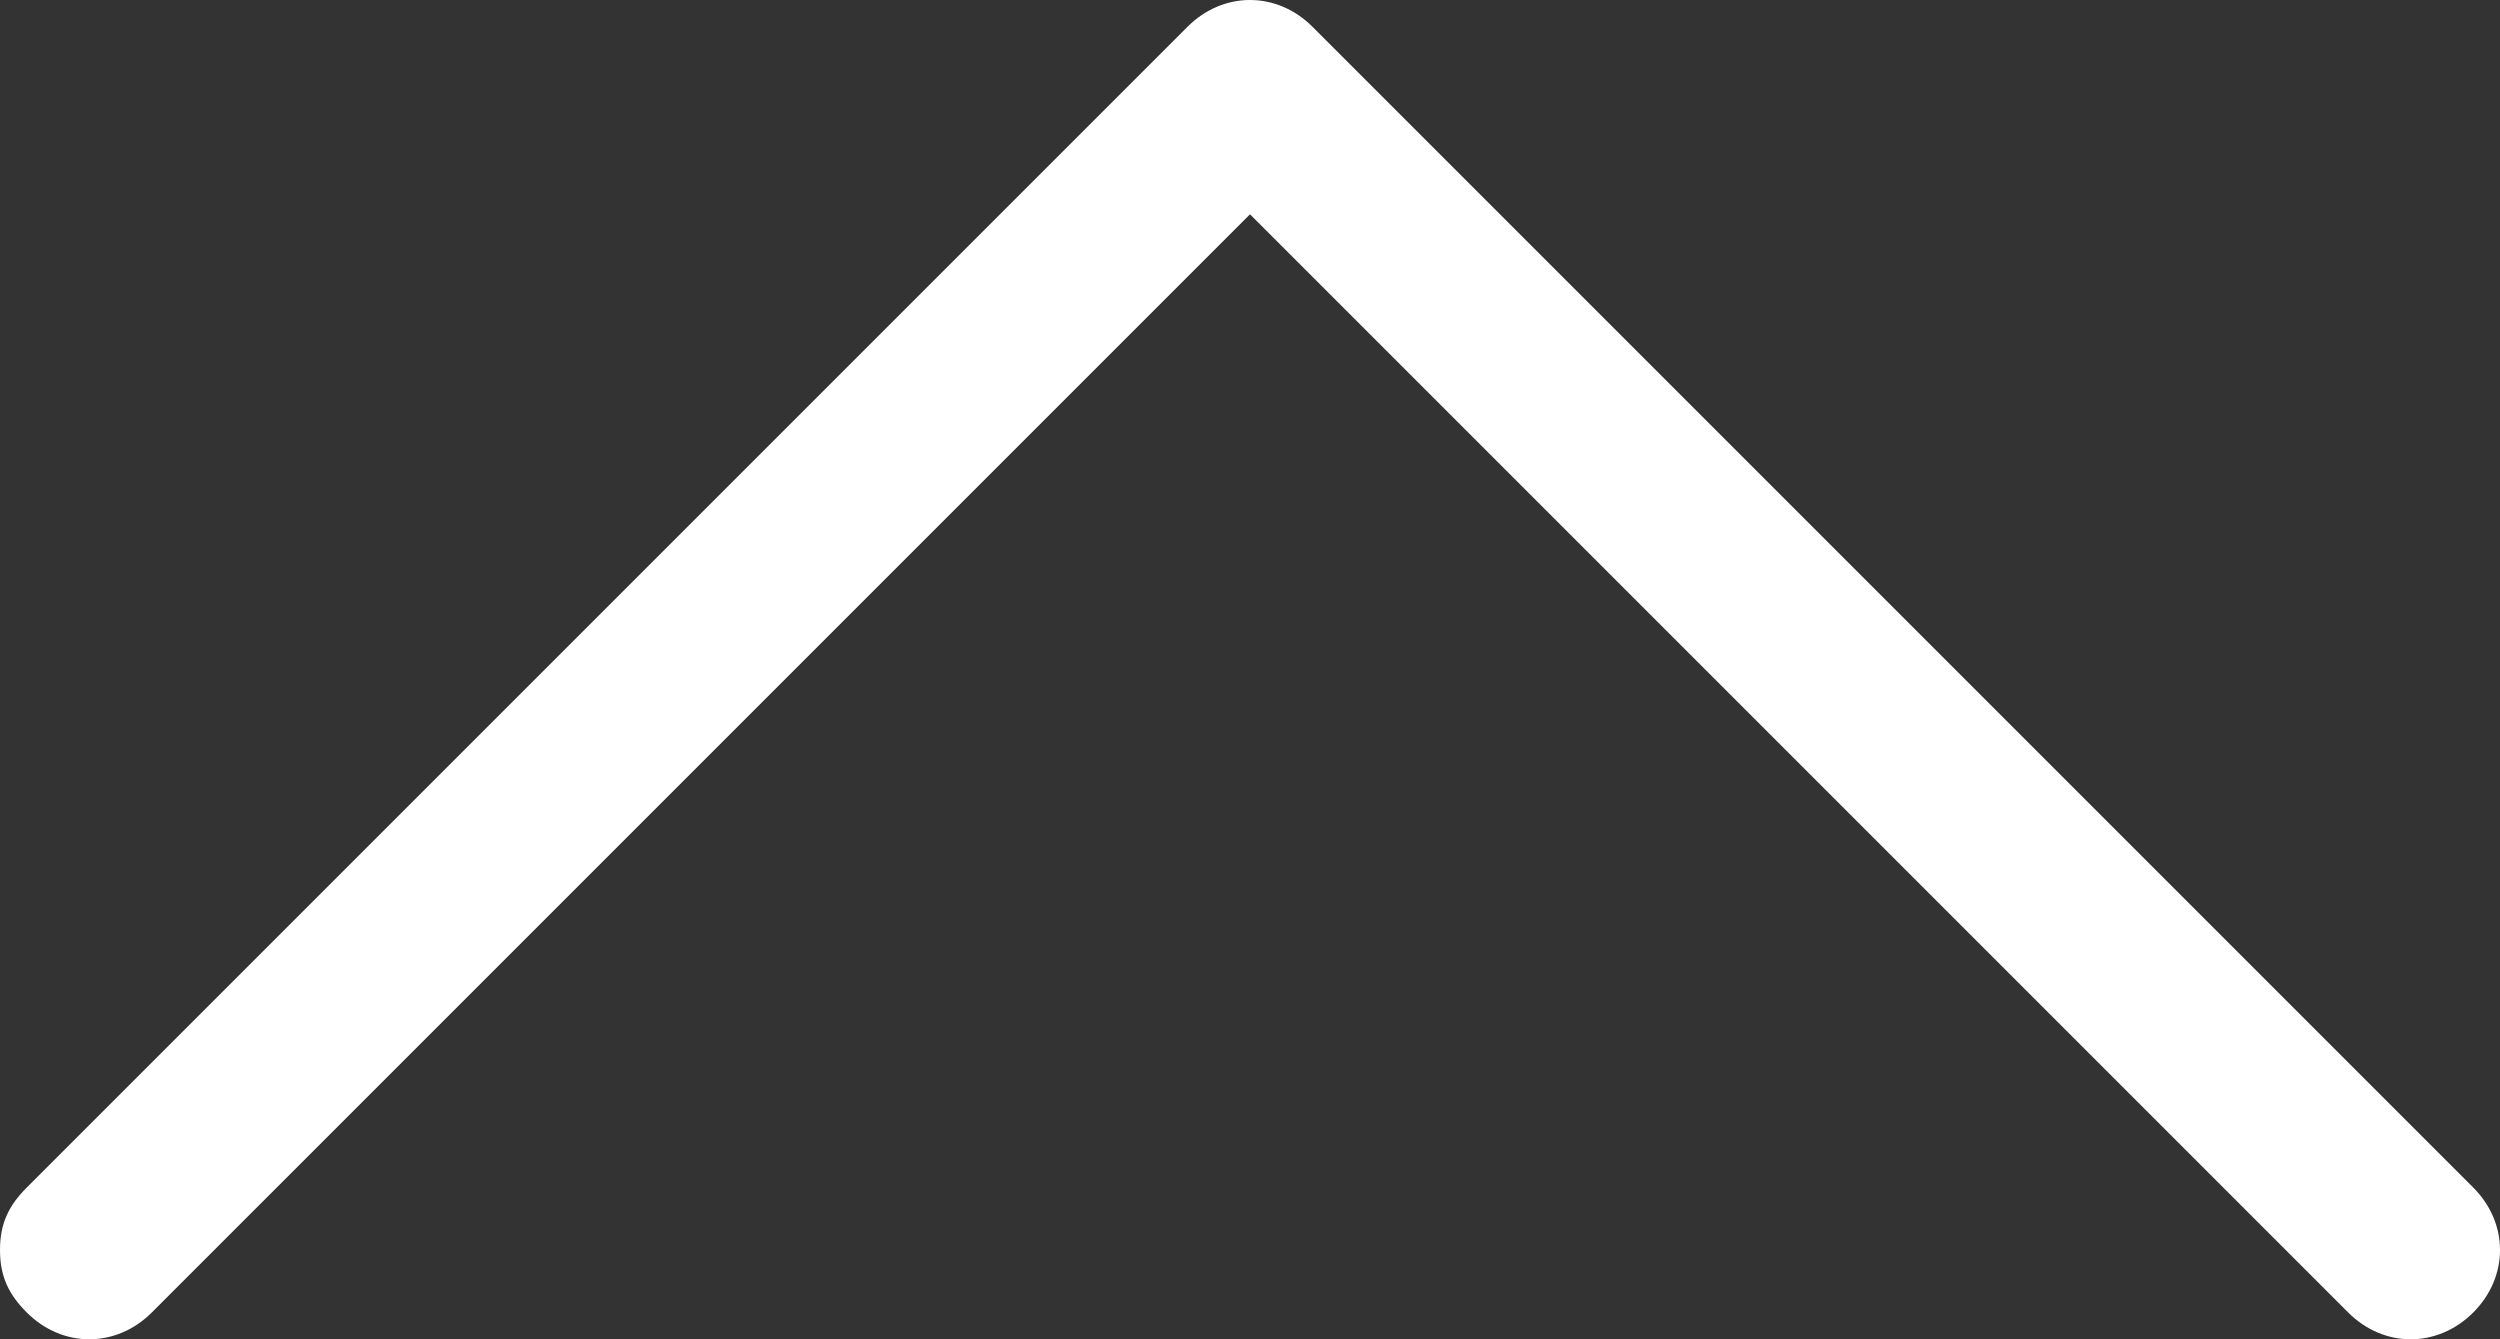 <?xml version="1.0" encoding="utf-8"?>
<!-- Generator: Adobe Illustrator 22.1.0, SVG Export Plug-In . SVG Version: 6.00 Build 0)  -->
<svg version="1.1" id="Layer_1" xmlns="http://www.w3.org/2000/svg" xmlns:xlink="http://www.w3.org/1999/xlink" x="0px" y="0px"
	 viewBox="0 0 28 15" style="enable-background:new 0 0 28 15;" xml:space="preserve">
<rect x="0" y="0" width="28" height="15" fill="#333333" stroke="none"/>
<style type="text/css">
	.st0{fill:#FFFFFF;}
</style>
<path class="st0" d="M0.3,13.3C0.1,13.5,0,13.7,0,14s0.1,0.5,0.3,0.7c0.4,0.4,1,0.4,1.4,0L14,2.4l12.3,12.3c0.4,0.4,1,0.4,1.4,0
	c0.4-0.4,0.4-1,0-1.4l-13-13c-0.4-0.4-1-0.4-1.4,0L0.3,13.3z"/>
</svg>
